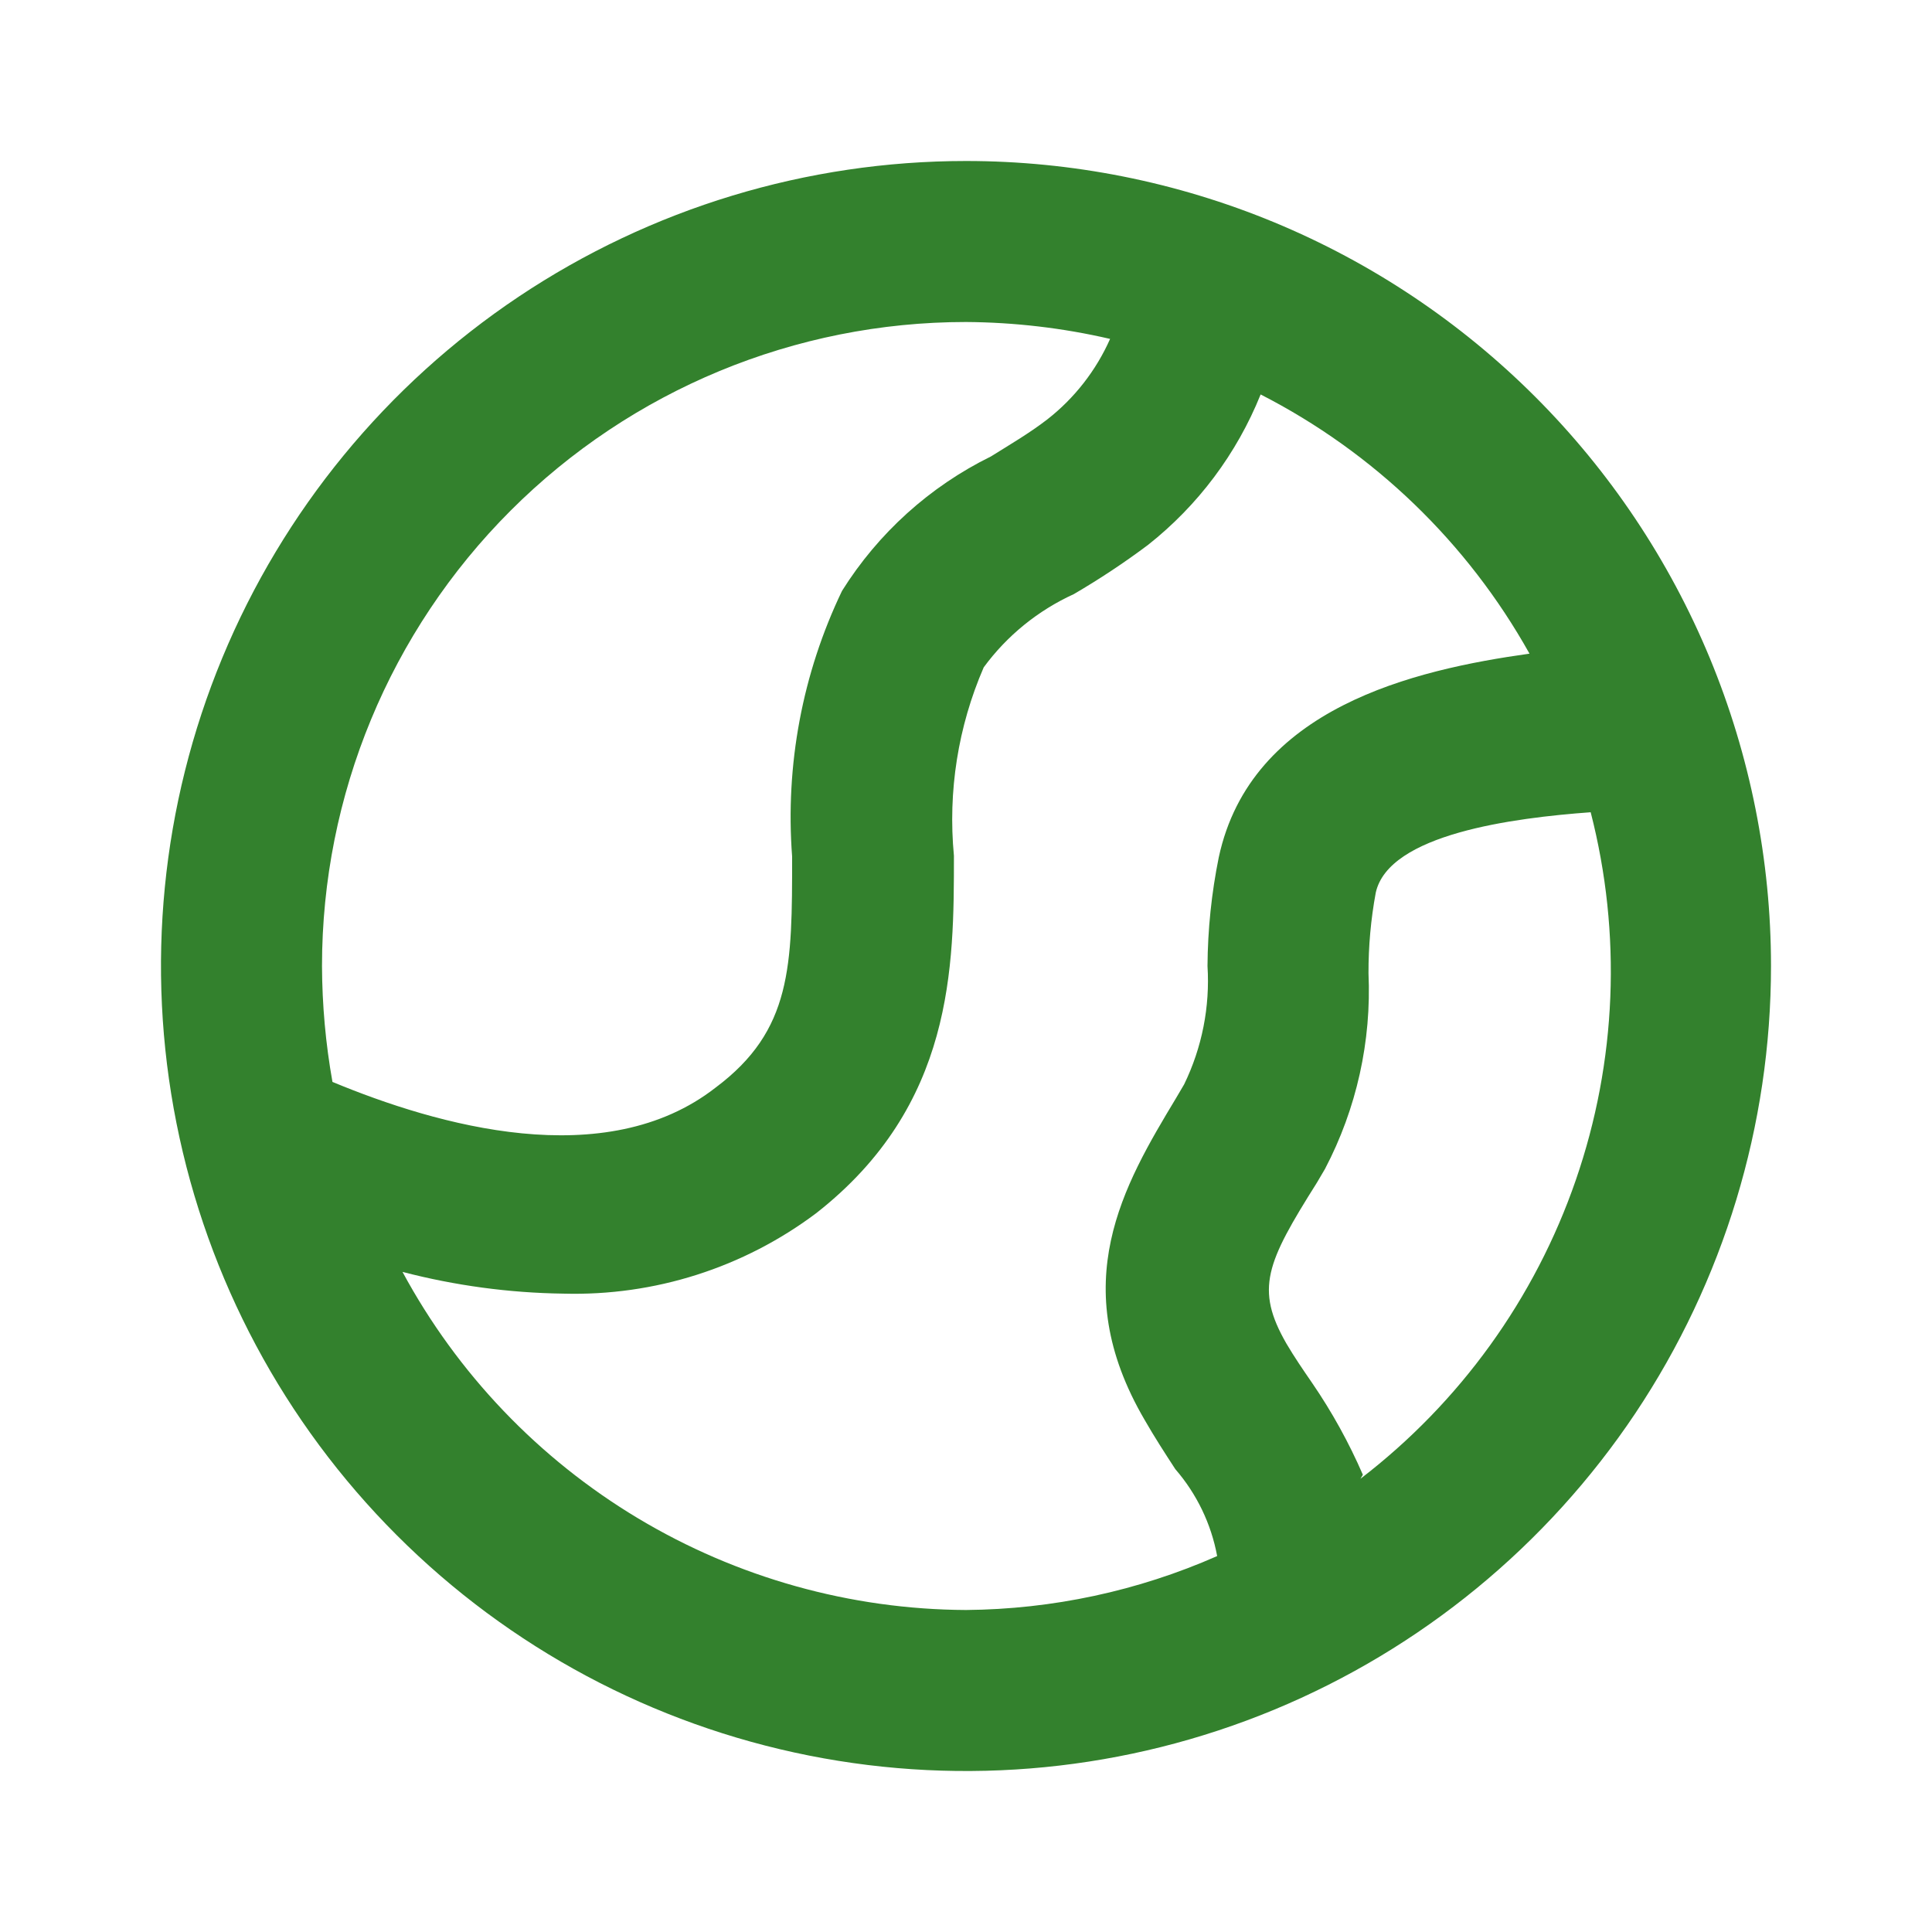 <svg width="24" height="24" viewBox="0 0 24 24" fill="none" xmlns="http://www.w3.org/2000/svg">
<g clip-path="url(#clip0_3857_83383)">
<path d="M12 2C10.022 2 8.089 2.586 6.444 3.685C4.8 4.784 3.518 6.346 2.761 8.173C2.004 10 1.806 12.011 2.192 13.951C2.578 15.891 3.53 17.672 4.929 19.071C6.327 20.47 8.109 21.422 10.049 21.808C11.989 22.194 14 21.996 15.827 21.239C17.654 20.482 19.216 19.2 20.315 17.556C21.413 15.911 22 13.978 22 12C22 10.687 21.741 9.386 21.239 8.173C20.736 6.96 20 5.858 19.071 4.929C18.142 4 17.04 3.264 15.827 2.761C14.614 2.259 13.313 2 12 2V2ZM12 4C12.603 4.004 13.203 4.074 13.79 4.21C13.616 4.602 13.348 4.946 13.01 5.21C12.79 5.38 12.55 5.52 12.31 5.67C11.55 6.044 10.91 6.622 10.46 7.34C9.967 8.367 9.754 9.505 9.84 10.64C9.84 12 9.84 12.8 8.89 13.51C7.52 14.58 5.43 13.98 4.13 13.44C4.045 12.965 4.002 12.483 4 12C4 9.878 4.843 7.843 6.343 6.343C7.843 4.843 9.878 4 12 4V4ZM5 15.8C5.653 15.97 6.325 16.061 7 16.07C8.13 16.101 9.236 15.749 10.14 15.07C11.85 13.73 11.85 12.01 11.85 10.63C11.774 9.831 11.901 9.026 12.22 8.29C12.509 7.896 12.895 7.583 13.34 7.38C13.658 7.194 13.965 6.991 14.26 6.77C14.882 6.279 15.364 5.635 15.66 4.9C17.067 5.62 18.229 6.74 19 8.12C17.57 8.32 15.54 8.79 15.14 10.65C15.05 11.094 15.003 11.546 15 12C15.032 12.507 14.932 13.013 14.71 13.47L14.61 13.64C13.96 14.72 13.23 15.95 14.22 17.64C14.34 17.85 14.47 18.05 14.6 18.25C14.866 18.557 15.046 18.93 15.12 19.33C14.136 19.764 13.075 19.991 12 20C10.564 19.993 9.156 19.599 7.924 18.86C6.692 18.121 5.682 17.064 5 15.8V15.8ZM16.93 18.32C16.757 17.921 16.546 17.539 16.3 17.18C16.19 17.02 16.08 16.86 15.98 16.69C15.59 16.01 15.73 15.69 16.36 14.69L16.46 14.52C16.852 13.772 17.038 12.934 17 12.09C16.999 11.755 17.029 11.42 17.09 11.09C17.25 10.36 18.8 10.16 19.76 10.09C20.148 11.598 20.084 13.188 19.575 14.66C19.067 16.132 18.136 17.422 16.9 18.37L16.93 18.32Z" fill="#33812D"/>
</g>
<defs>
<clipPath id="clip0_3857_83383">
<rect width="24" height="24" fill="white"/>
</clipPath>
</defs>
</svg>
